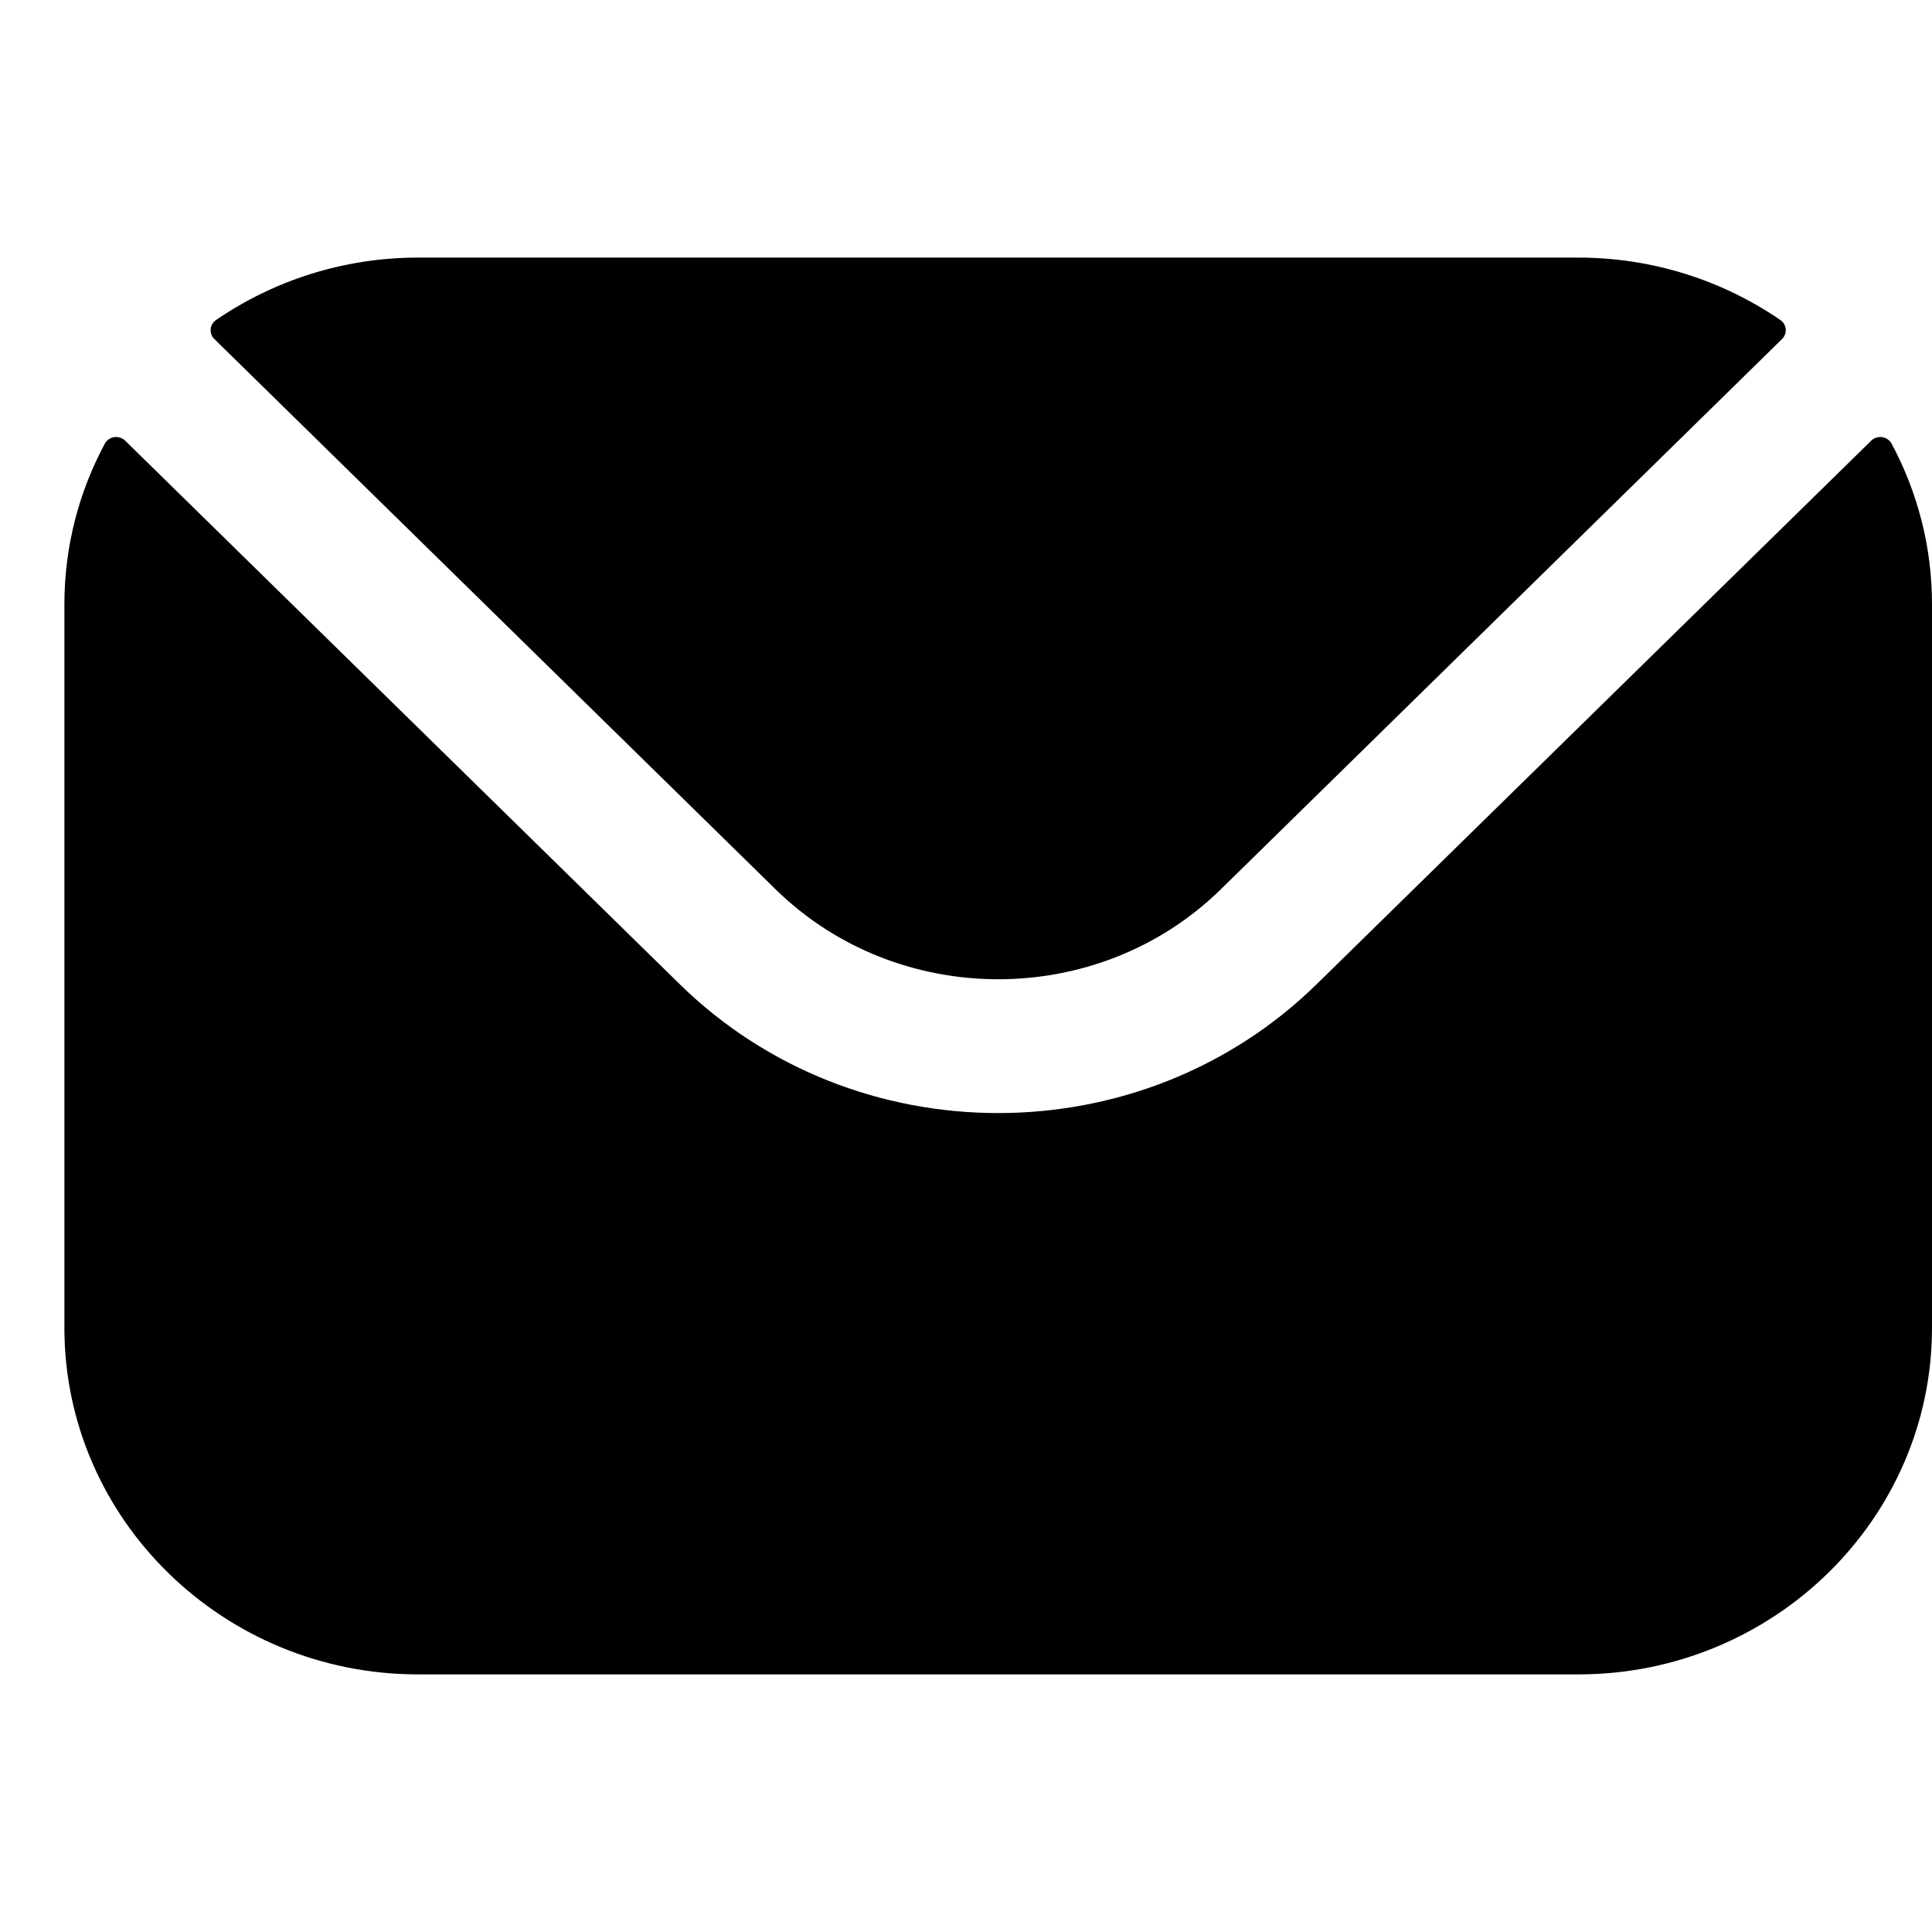 <?xml version="1.0" encoding="UTF-8"?>
<svg xmlns="http://www.w3.org/2000/svg" width="30" height="30" viewBox="0 0 30 30" fill="none">
  <g id="003-mail">
    <path id="Vector" fill-rule="evenodd" clip-rule="evenodd" d="M3.329 5.265L12.045 13.811C13.945 15.67 17.053 15.672 18.955 13.811L27.671 5.265C27.759 5.179 27.746 5.037 27.644 4.968C26.755 4.36 25.674 4 24.508 4H6.492C5.326 4 4.245 4.36 3.356 4.968C3.254 5.037 3.241 5.179 3.329 5.265ZM1 9.382C1 8.484 1.227 7.636 1.627 6.89C1.69 6.774 1.848 6.75 1.944 6.843L10.549 15.277C13.274 17.952 17.725 17.953 20.451 15.277L29.056 6.843C29.152 6.75 29.31 6.774 29.373 6.89C29.773 7.636 30 8.484 30 9.382V20.618C30 23.588 27.535 26 24.508 26H6.492C3.465 26 1 23.588 1 20.618V9.382Z" fill="black"></path>
  </g>
</svg>
